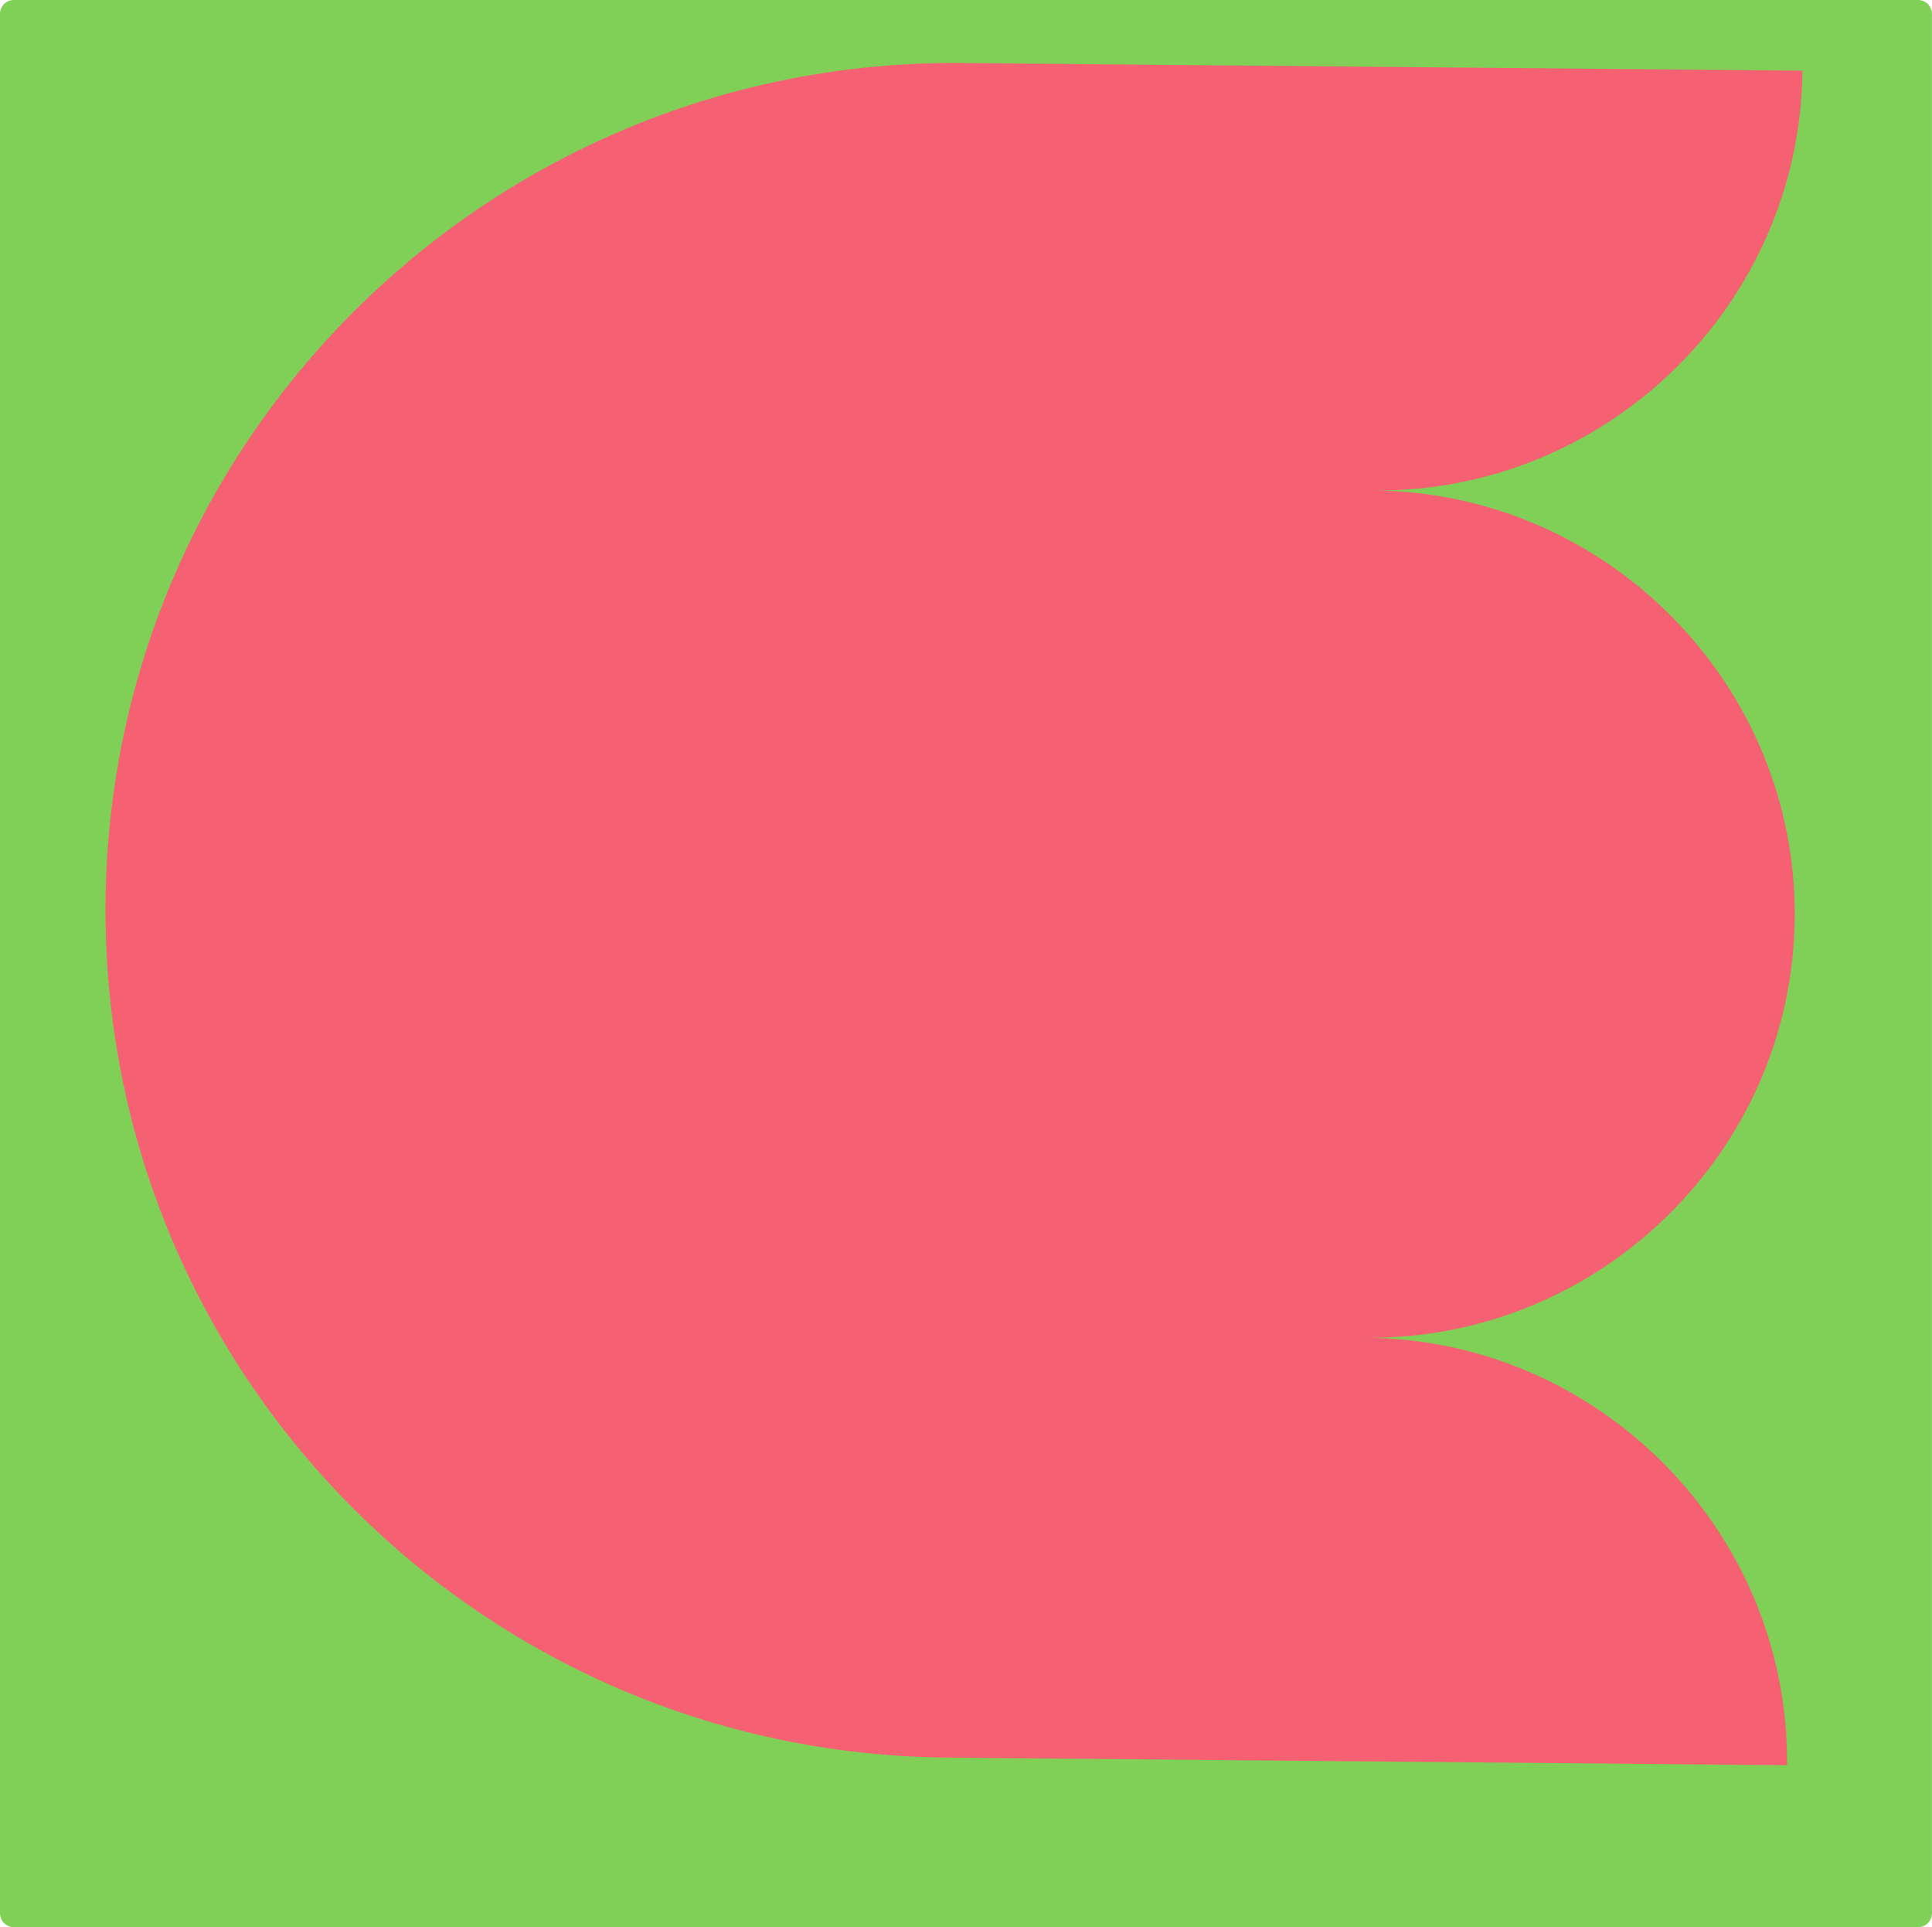 <?xml version="1.0" encoding="UTF-8"?><svg id="b" xmlns="http://www.w3.org/2000/svg" viewBox="0 0 401.08 400"><defs><style>.d{fill:#80cf57;}.e{fill:#f56172;}</style></defs><g id="c"><path class="d" d="M398.18,0H2.89C1.29,0,0,1.29,0,2.88v394.23c0,1.59,1.29,2.88,2.89,2.88h395.29c1.6,0,2.89-1.29,2.89-2.88V2.88c0-1.59-1.29-2.88-2.89-2.88Z"/><path class="e" d="M372.58,190.52c-.44,48.36-40.46,87.57-88.94,87.13,48.48.44,87.79,40.37,87.35,88.73l-147.52-1.34-15.28-.14-11.58-.11c-97.36-.88-175.58-80.33-174.7-177.46C22.8,90.22,102.43,12.2,199.8,13.08l11.58.11,15.28.14,147.52,1.34c-.44,48.36-40.46,87.57-88.94,87.13,48.48.44,87.79,40.37,87.35,88.73Z"/></g></svg>